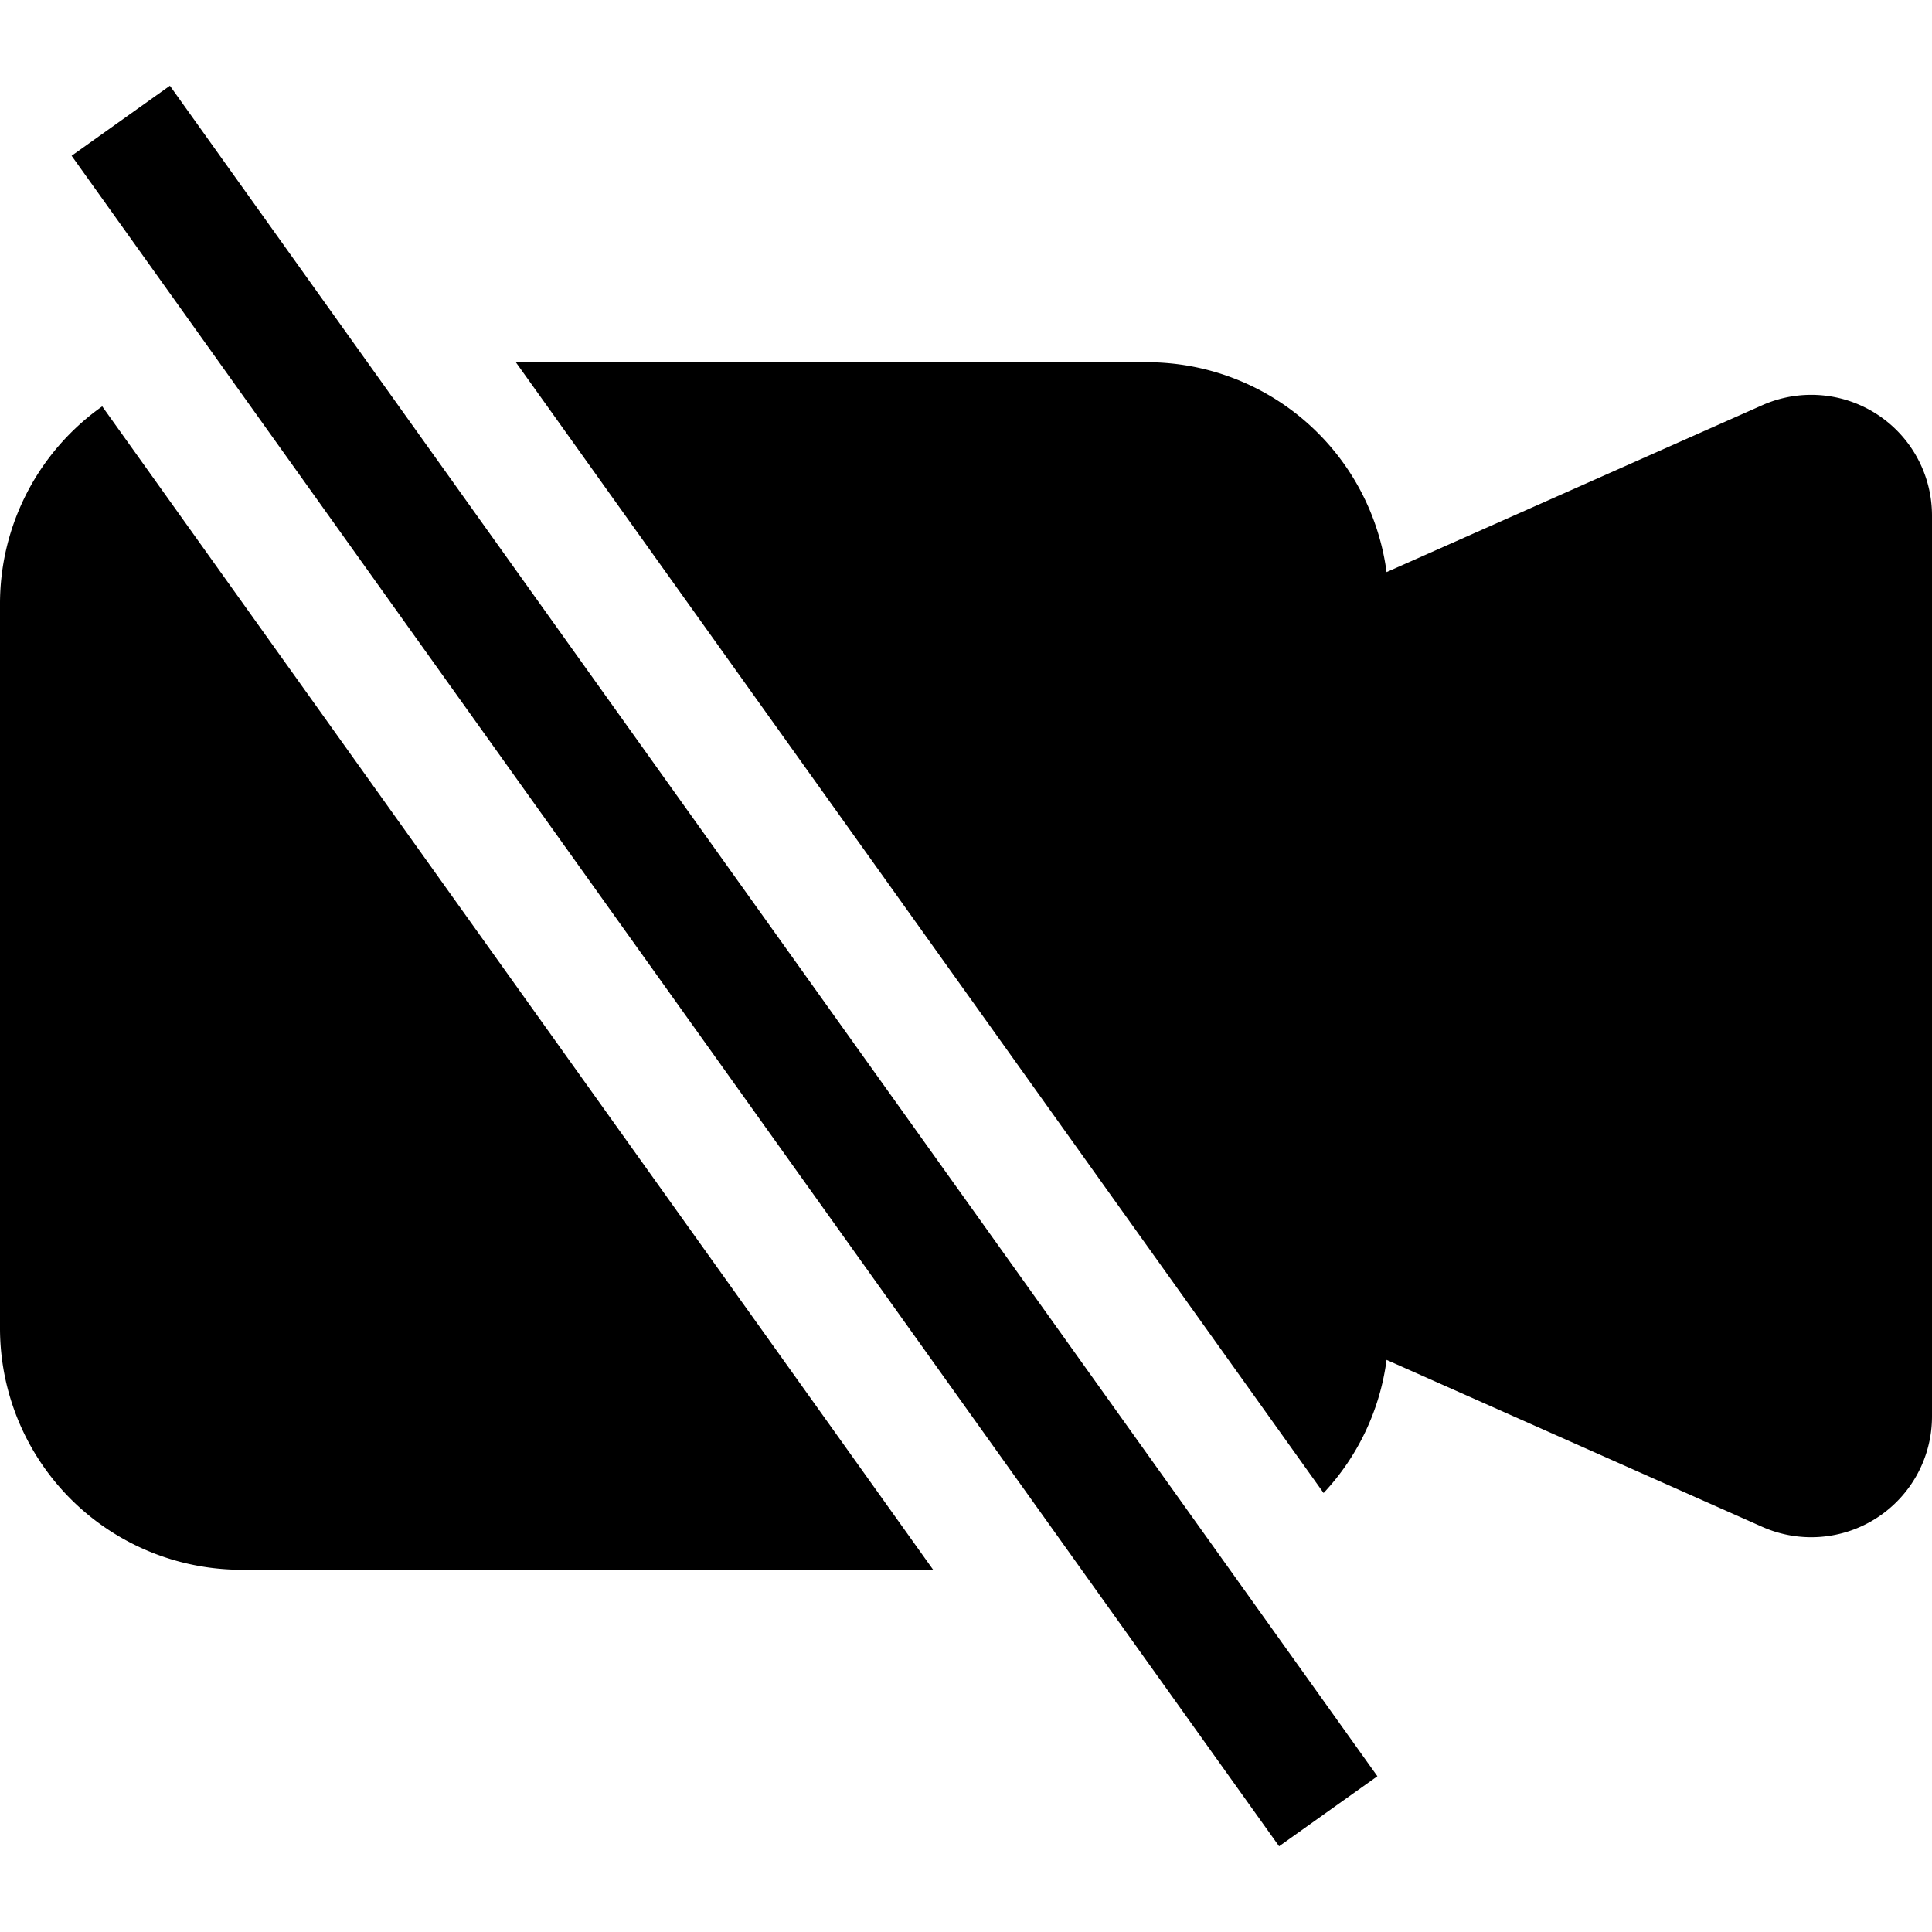 <svg xmlns="http://www.w3.org/2000/svg" fill="currentColor" viewBox="0 0 16 16"><path fill-rule="evenodd" d="M10.961 12.365a1.99 1.99 0 00.522-1.103l3.11 1.382A1 1 0 0016 11.731V4.269a1 1 0 00-1.406-.913l-3.111 1.382A2 2 0 009.5 3H4.272l6.69 9.365zm-10.114-9A2.001 2.001 0 000 5v6a2 2 0 002 2h5.728L.847 3.366zm9.746 11.925l-10-14 .814-.58 10 14-.814.58z"/></svg>